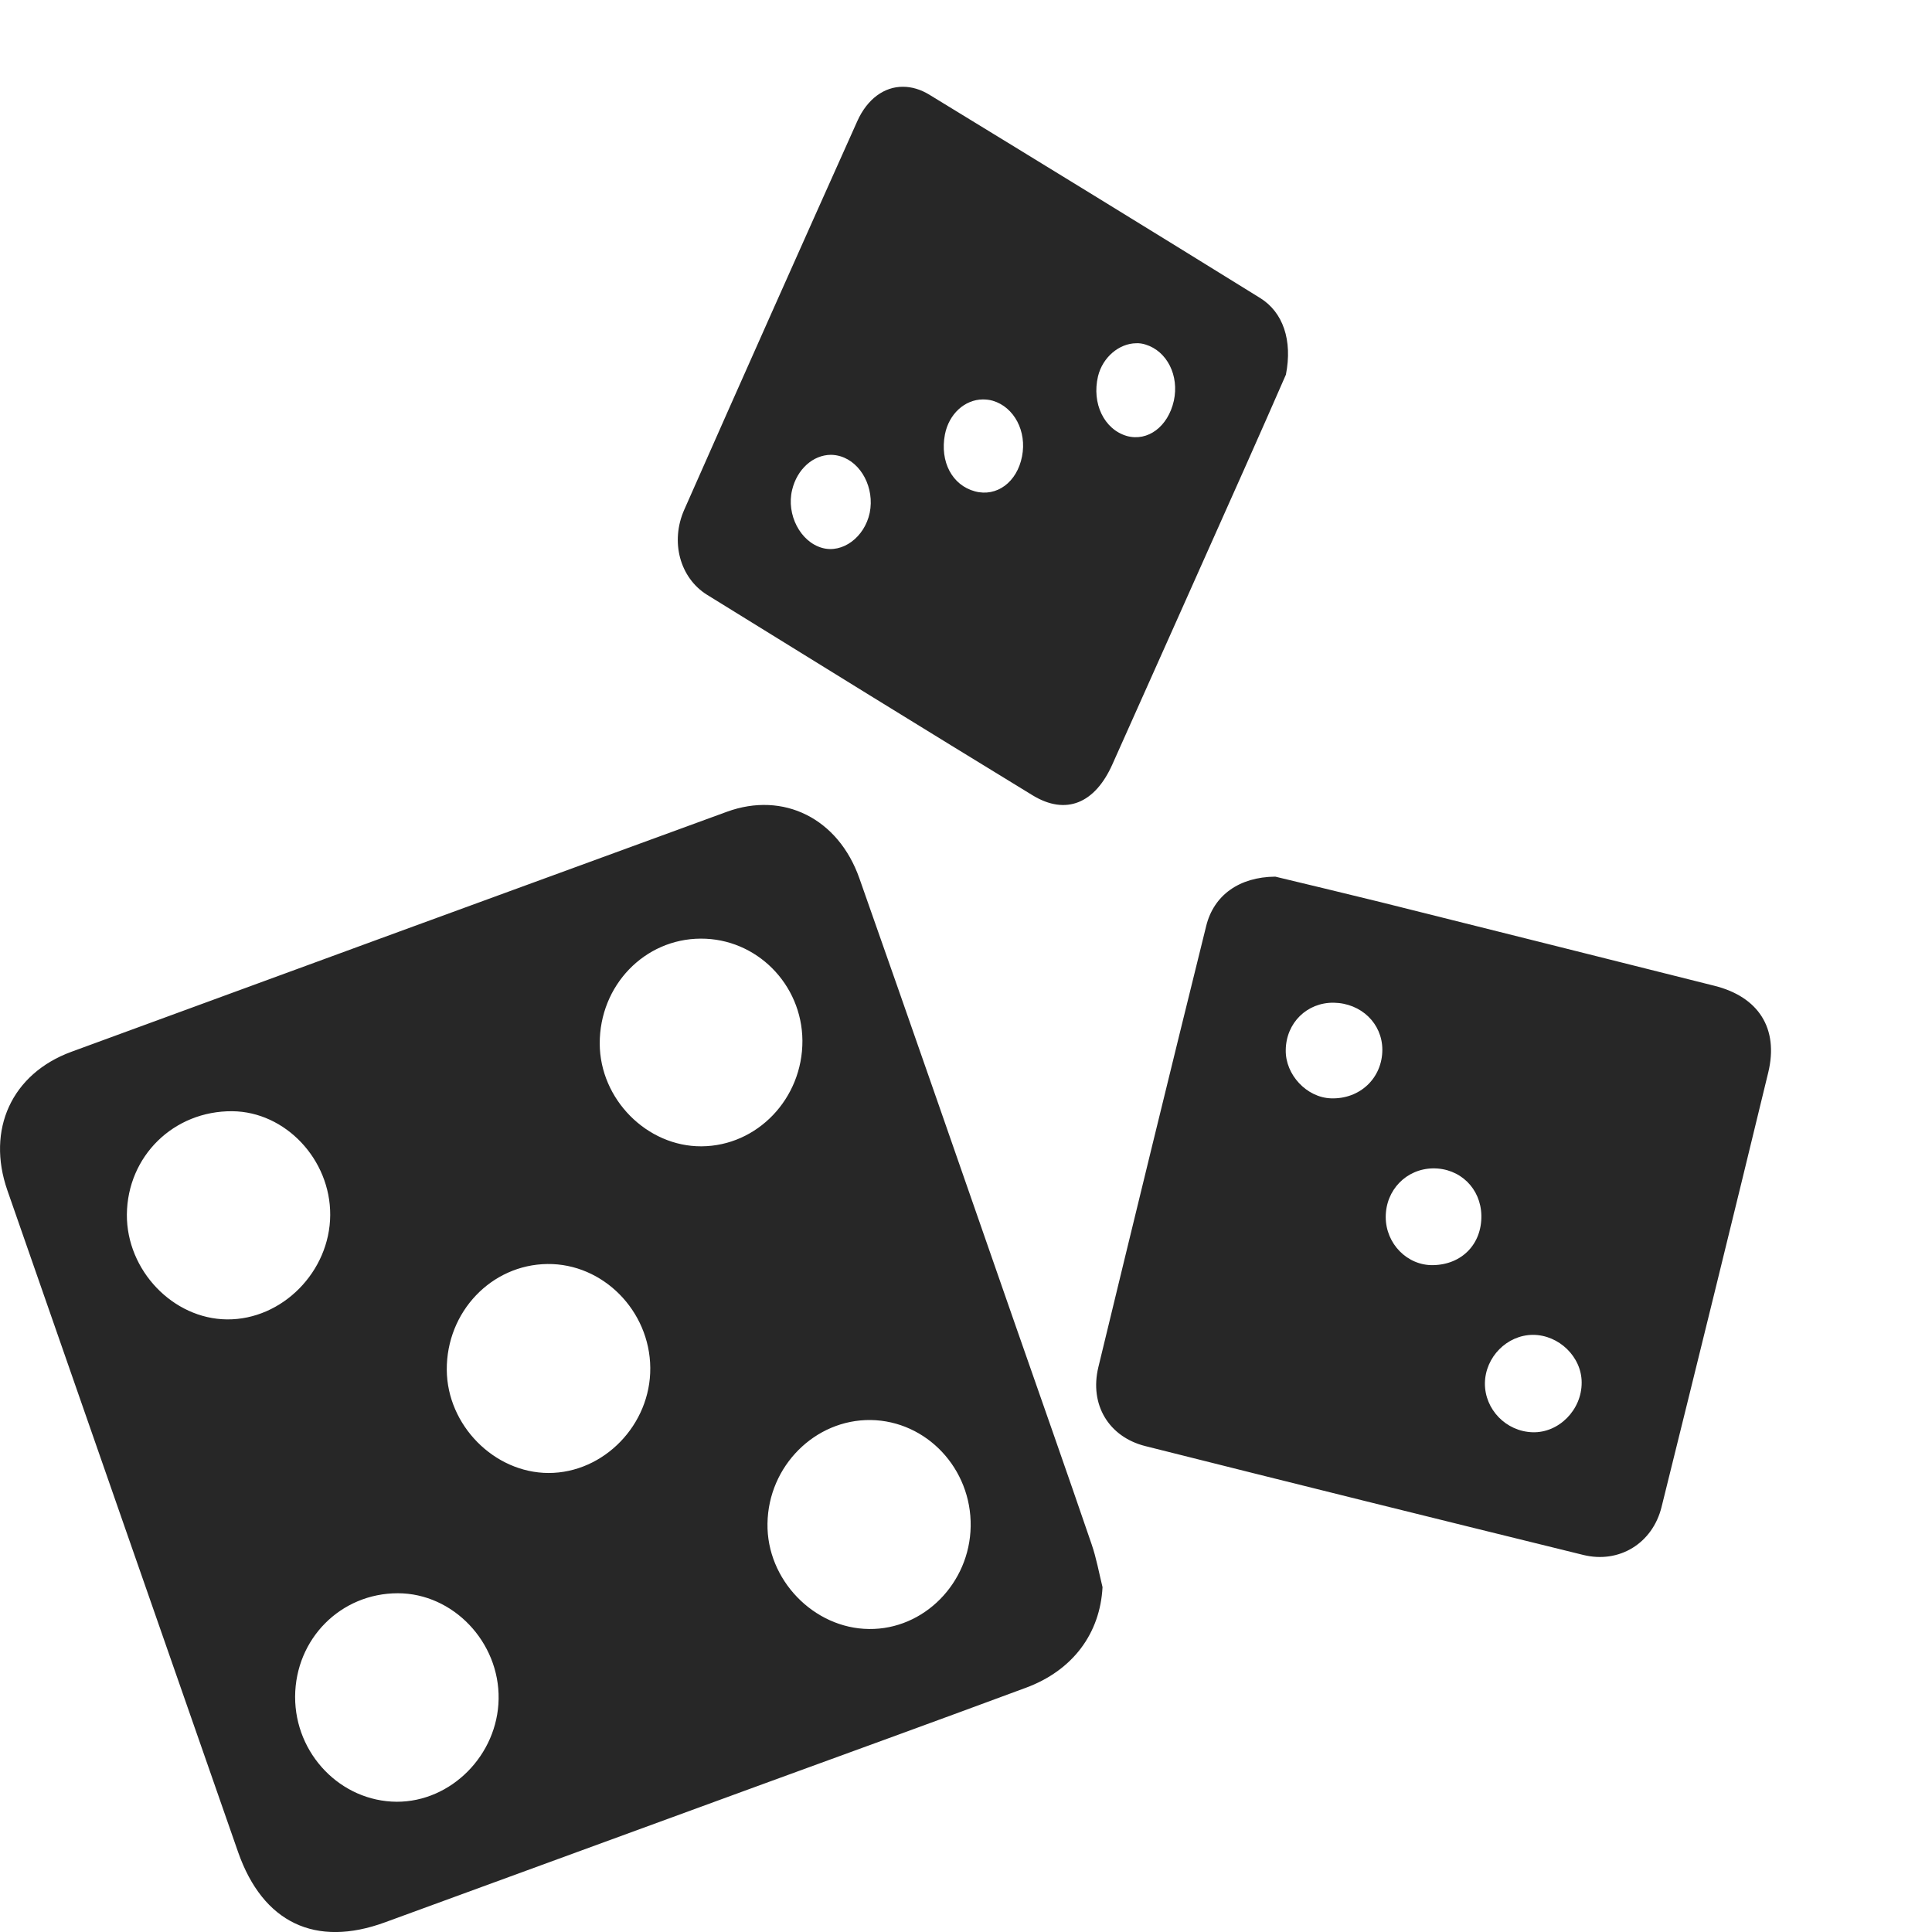 <svg width="12" height="12" viewBox="0 0 12 12" fill="none" xmlns="http://www.w3.org/2000/svg">
<g clip-path="url(#clip0_7_276)">
<path d="M6.848 9.858C6.833 10.145 6.664 10.375 6.372 10.483C5.843 10.679 5.313 10.872 4.783 11.065C3.986 11.357 3.188 11.648 2.391 11.94C1.96 12.098 1.633 11.943 1.479 11.504C1.001 10.134 0.523 8.764 0.046 7.394C-0.086 7.016 0.073 6.669 0.443 6.533C1.8 6.035 3.157 5.538 4.515 5.042C4.866 4.914 5.207 5.083 5.338 5.456C5.662 6.375 5.981 7.296 6.302 8.217C6.462 8.675 6.623 9.132 6.78 9.591C6.81 9.678 6.826 9.769 6.848 9.858H6.848ZM4.039 8.496C4.036 8.141 3.745 7.847 3.4 7.851C3.052 7.855 2.773 8.148 2.775 8.508C2.777 8.852 3.069 9.148 3.407 9.149C3.751 9.149 4.042 8.849 4.039 8.496ZM6.029 9.481C6.035 9.122 5.755 8.825 5.408 8.82C5.062 8.816 4.772 9.106 4.767 9.463C4.761 9.811 5.054 10.115 5.398 10.118C5.738 10.122 6.023 9.834 6.029 9.481V9.481ZM1.833 10.538C1.832 10.895 2.117 11.189 2.464 11.191C2.802 11.192 3.091 10.901 3.097 10.553C3.103 10.199 2.814 9.896 2.471 9.896C2.116 9.896 1.835 10.179 1.833 10.538ZM0.788 7.544C0.786 7.89 1.074 8.192 1.41 8.195C1.753 8.198 2.049 7.898 2.051 7.547C2.053 7.202 1.773 6.905 1.443 6.902C1.079 6.899 0.791 7.181 0.788 7.544V7.544ZM4.984 6.463C4.981 6.113 4.699 5.829 4.353 5.83C4.003 5.831 3.724 6.121 3.725 6.482C3.726 6.827 4.018 7.122 4.357 7.12C4.704 7.118 4.986 6.823 4.984 6.463V6.463ZM7.921 5.445C8.116 5.492 8.343 5.546 8.57 5.602C9.263 5.775 9.956 5.949 10.649 6.123C10.921 6.191 11.049 6.386 10.983 6.661C10.765 7.562 10.543 8.462 10.32 9.361C10.264 9.586 10.057 9.713 9.834 9.658C8.927 9.435 8.02 9.21 7.114 8.982C6.887 8.925 6.766 8.725 6.822 8.492C7.043 7.578 7.266 6.664 7.492 5.751C7.539 5.561 7.696 5.447 7.921 5.445ZM9.223 8.592C9.222 8.754 9.354 8.891 9.519 8.896C9.682 8.901 9.825 8.757 9.824 8.587C9.824 8.428 9.683 8.291 9.521 8.291C9.36 8.292 9.225 8.429 9.223 8.592ZM8.284 6.228C8.118 6.226 7.988 6.353 7.986 6.522C7.983 6.675 8.116 6.817 8.267 6.822C8.447 6.828 8.586 6.696 8.586 6.519C8.585 6.357 8.455 6.231 8.284 6.228H8.284ZM9.201 7.55C9.198 7.381 9.068 7.255 8.9 7.257C8.735 7.26 8.607 7.391 8.607 7.559C8.607 7.725 8.741 7.861 8.901 7.858C9.08 7.855 9.204 7.727 9.201 7.55L9.201 7.55Z" fill="#272727"/>
<path d="M4.069 -5C4.043 -4.976 4.02 -4.95 4 -4.92C4.022 -4.94 4.044 -4.96 4.067 -4.978C4.067 -4.985 4.068 -4.993 4.069 -5ZM5.609 0.539C5.493 0.538 5.387 0.614 5.325 0.752C4.965 1.555 4.606 2.36 4.25 3.166C4.162 3.365 4.223 3.589 4.391 3.694C5.065 4.111 5.738 4.527 6.414 4.94C6.621 5.066 6.801 4.99 6.909 4.748C7.184 4.133 7.459 3.518 7.733 2.903C7.823 2.702 7.911 2.5 7.987 2.327C8.029 2.113 7.969 1.939 7.827 1.851C7.143 1.427 6.458 1.007 5.772 0.588C5.718 0.555 5.662 0.539 5.609 0.539H5.609ZM7.057 2.132C7.077 2.131 7.096 2.134 7.115 2.14C7.249 2.181 7.325 2.333 7.291 2.489C7.255 2.65 7.129 2.744 6.999 2.708C6.858 2.667 6.78 2.506 6.82 2.337C6.849 2.218 6.952 2.133 7.057 2.132H7.057ZM6.104 2.481C6.125 2.481 6.145 2.483 6.166 2.489C6.299 2.528 6.379 2.679 6.348 2.835C6.317 2.995 6.191 3.088 6.056 3.052C5.914 3.014 5.837 2.868 5.869 2.699C5.894 2.57 5.993 2.482 6.104 2.481ZM5.16 2.825C5.18 2.825 5.2 2.828 5.22 2.834C5.35 2.873 5.433 3.032 5.402 3.185C5.37 3.337 5.233 3.439 5.106 3.403C4.971 3.365 4.883 3.196 4.92 3.043C4.951 2.913 5.051 2.826 5.16 2.825Z" fill="#272727"/>
</g>
<defs>
<clipPath id="clip0_7_276">
<rect width="12" height="12" fill="white"/>
</clipPath>
</defs>
</svg>
